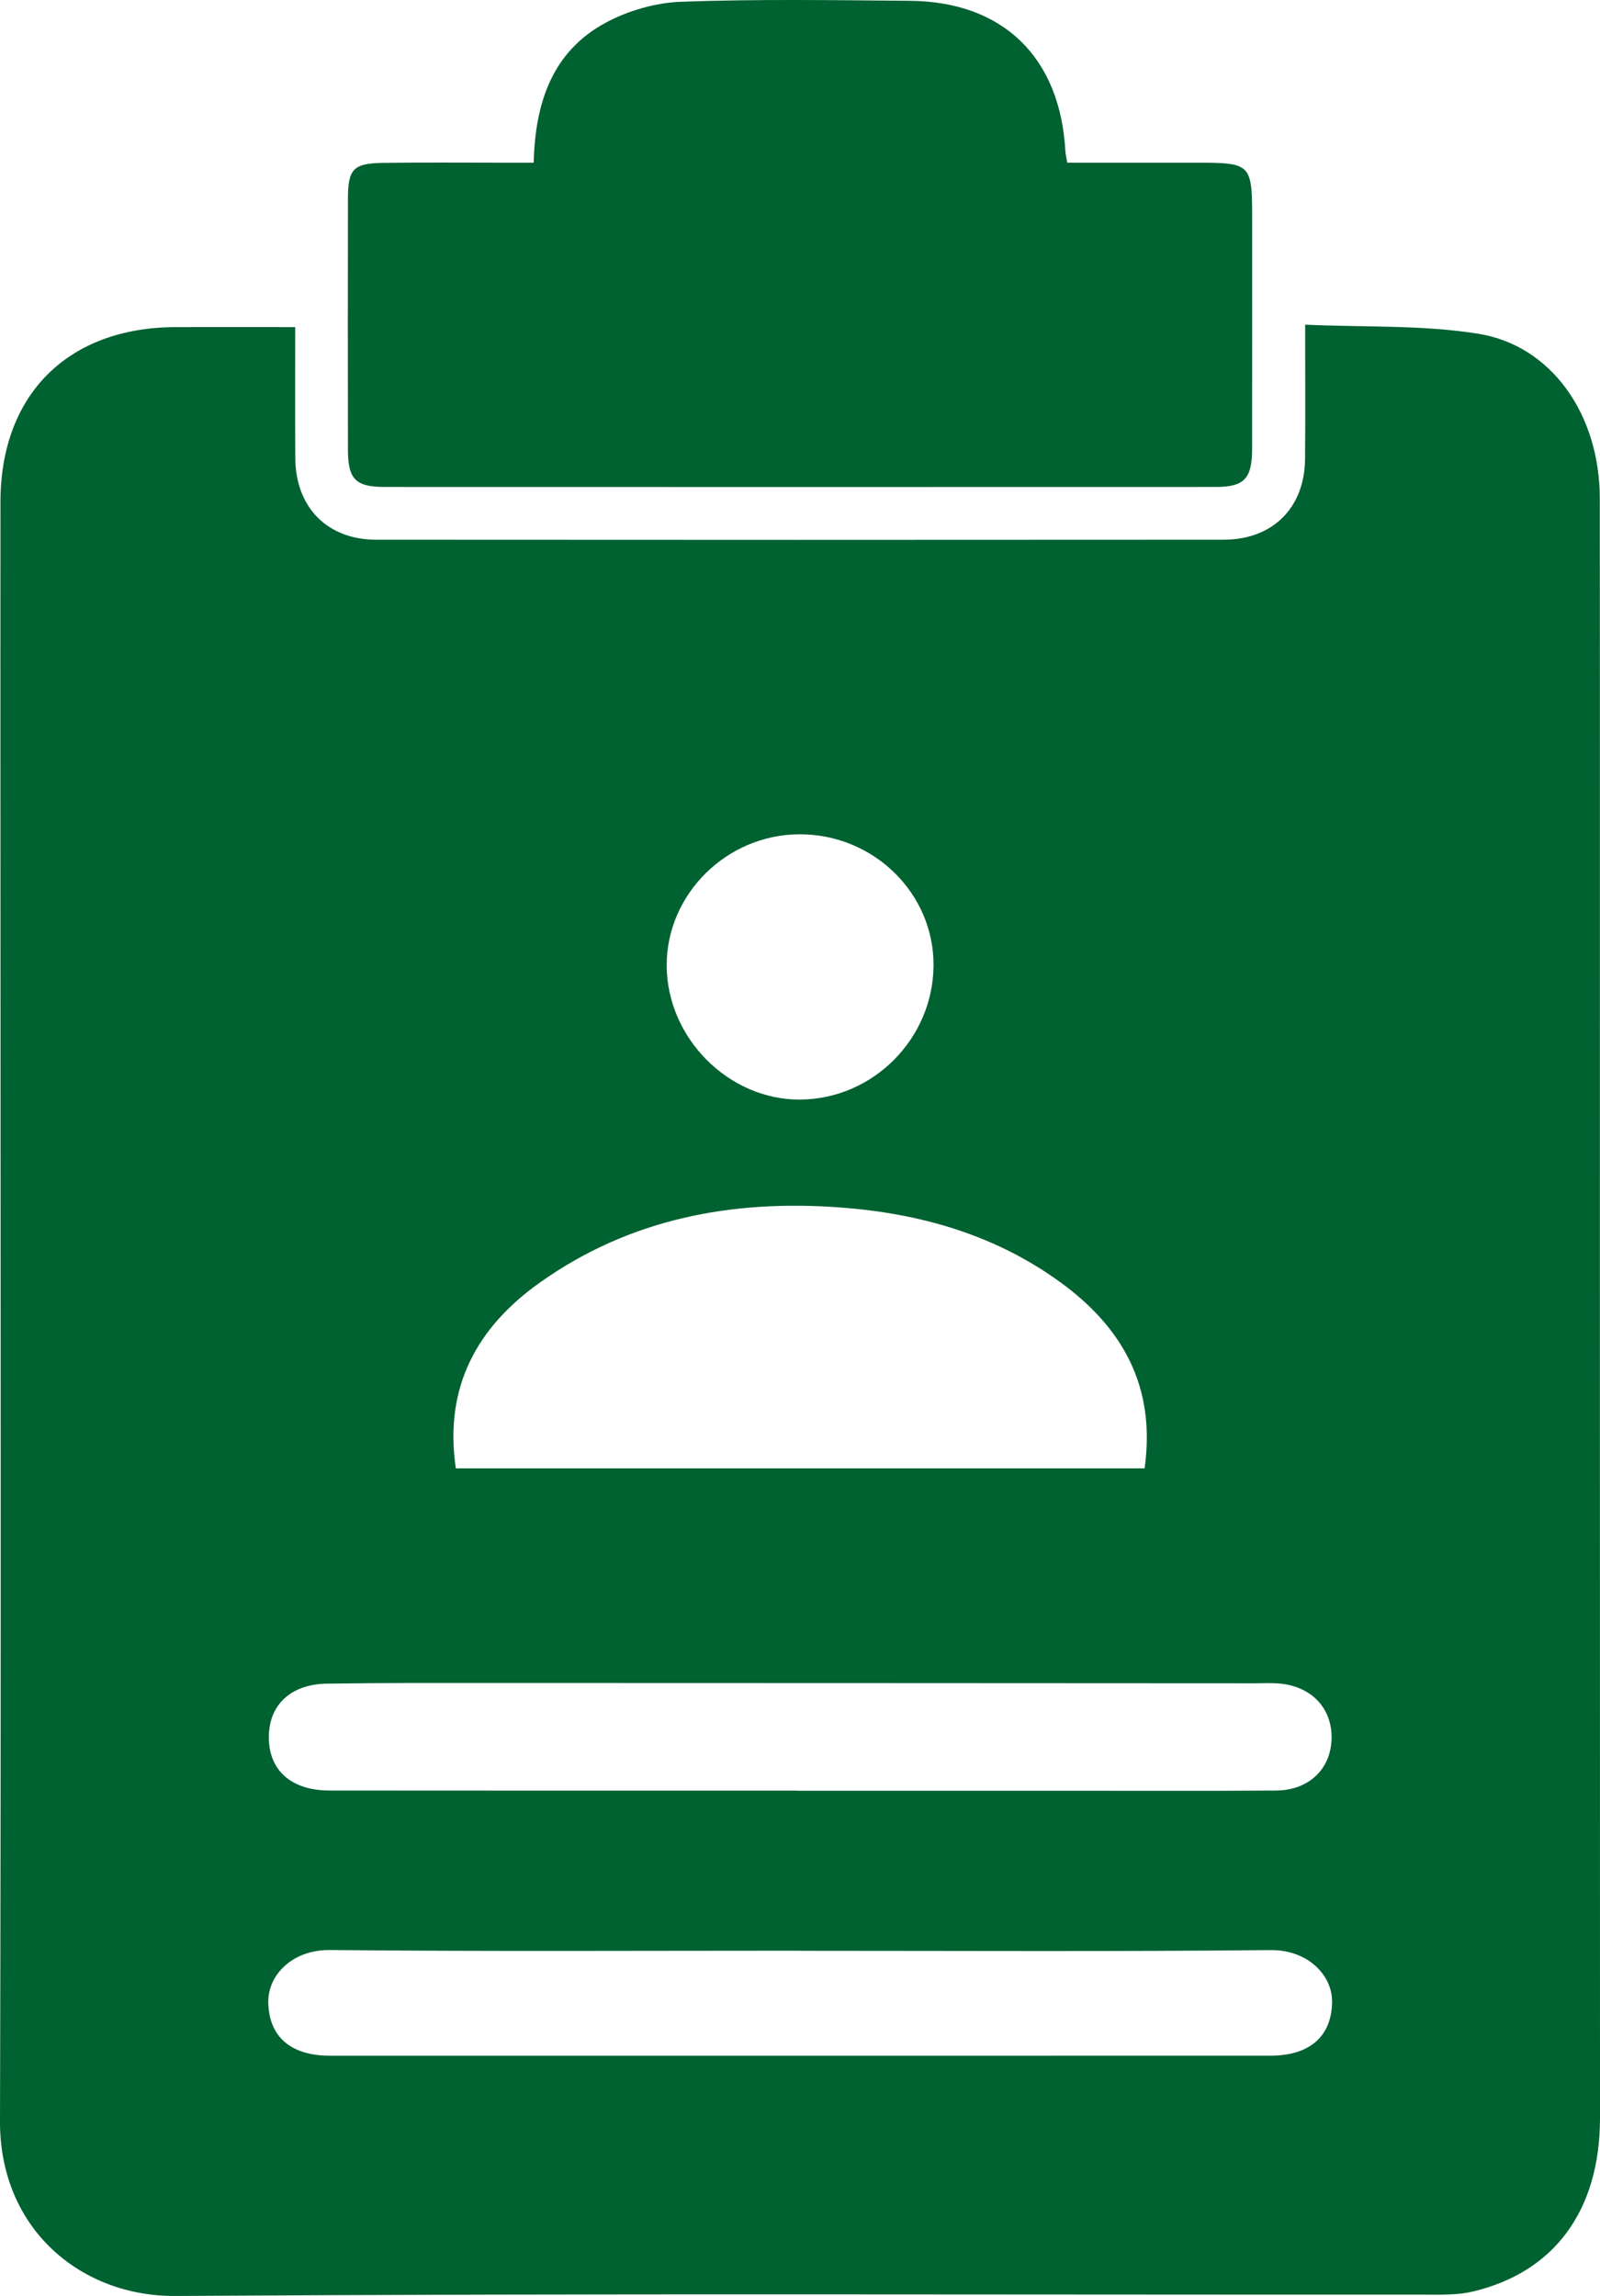 <?xml version="1.0" encoding="UTF-8"?>
<svg width="69px" height="99px" viewBox="0 0 69 99" version="1.1" xmlns="http://www.w3.org/2000/svg" xmlns:xlink="http://www.w3.org/1999/xlink">
    <title>编组 4备份</title>
    <g id="省提名" stroke="none" stroke-width="1" fill="none" fill-rule="evenodd">
        <g id="萨省" transform="translate(-372, -1816)" fill="#006131">
            <g id="编组-4备份" transform="translate(372, 1816)">
                <path d="M34.459,35.974 C31.335,35.991 28.743,38.559 28.751,41.63 C28.757,44.752 31.42,47.429 34.5,47.413 C37.643,47.395 40.235,44.796 40.258,41.642 C40.282,38.513 37.665,35.956 34.459,35.974 M34.508,84.116 L34.508,84.111 C27.746,84.111 20.984,84.149 14.221,84.083 C12.597,84.068 11.562,85.171 11.57,86.312 C11.58,87.792 12.511,88.639 14.219,88.64 C27.743,88.641 41.268,88.641 54.792,88.639 C56.5,88.637 57.432,87.79 57.446,86.314 C57.455,85.161 56.39,84.069 54.795,84.086 C48.032,84.154 41.27,84.116 34.508,84.116 M34.394,77.21 L34.394,77.215 C38.243,77.215 42.092,77.215 45.941,77.215 C48.967,77.215 51.994,77.227 55.021,77.207 C56.448,77.197 57.396,76.278 57.424,74.962 C57.45,73.643 56.543,72.697 55.131,72.588 C54.797,72.563 54.459,72.582 54.124,72.582 C43.325,72.577 32.526,72.57 21.727,72.569 C19.187,72.568 16.647,72.56 14.106,72.597 C12.427,72.62 11.471,73.646 11.607,75.181 C11.72,76.448 12.672,77.205 14.216,77.206 C20.942,77.213 27.668,77.21 34.394,77.21 M19.658,63.315 L49.36,63.315 C49.857,59.794 48.41,57.234 45.712,55.278 C42.891,53.233 39.672,52.32 36.231,52.064 C31.56,51.718 27.166,52.549 23.294,55.294 C20.583,57.214 19.138,59.8 19.658,63.315 M12.731,14.105 C12.731,16.1 12.724,17.923 12.734,19.747 C12.745,21.869 14.108,23.269 16.214,23.272 C28.398,23.281 40.582,23.281 52.765,23.272 C54.891,23.271 56.264,21.894 56.281,19.783 C56.296,17.93 56.285,16.075 56.285,14 C58.85,14.115 61.33,14.006 63.733,14.388 C66.92,14.894 68.987,17.883 68.991,21.487 C69.001,32.529 68.993,43.572 68.995,54.614 C68.996,66.85 69.001,79.086 69,91.322 C69,95.3 67.044,97.983 63.491,98.814 C62.849,98.963 62.16,98.943 61.492,98.943 C43.515,98.951 25.537,98.883 7.562,99 C3.495,99.026 -0.012,96.118 3.32019418e-05,91.471 C0.053,72.632 0.02,53.792 0.019,34.952 C0.019,30.513 0.015,26.072 0.02,21.633 C0.026,17.01 2.927,14.12 7.568,14.105 C9.242,14.1 10.917,14.105 12.731,14.105" id="Fill-40"></path>
                <path d="M23.016,7.016 C23.076,4.389 23.845,2.21 26.11,0.985 C27.09,0.455 28.28,0.114 29.388,0.075 C32.669,-0.044 35.958,0.007 39.244,0.035 C43.261,0.07 45.723,2.475 45.944,6.519 C45.951,6.631 45.979,6.741 46.024,7.015 C47.82,7.015 49.636,7.015 51.452,7.015 C53.999,7.015 53.999,7.014 53.999,9.566 C53.999,12.832 54.002,16.097 53.997,19.363 C53.996,20.636 53.657,20.997 52.436,20.997 C40.487,21.001 28.539,21.001 16.59,20.997 C15.334,20.997 15.006,20.663 15.005,19.391 C14.998,15.784 14.998,12.177 15.005,8.569 C15.006,7.288 15.234,7.042 16.517,7.024 C18.271,7 20.027,7.016 21.782,7.016 L23.016,7.016 Z" id="Fill-42"></path>
            </g>
        </g>
    </g>
</svg>